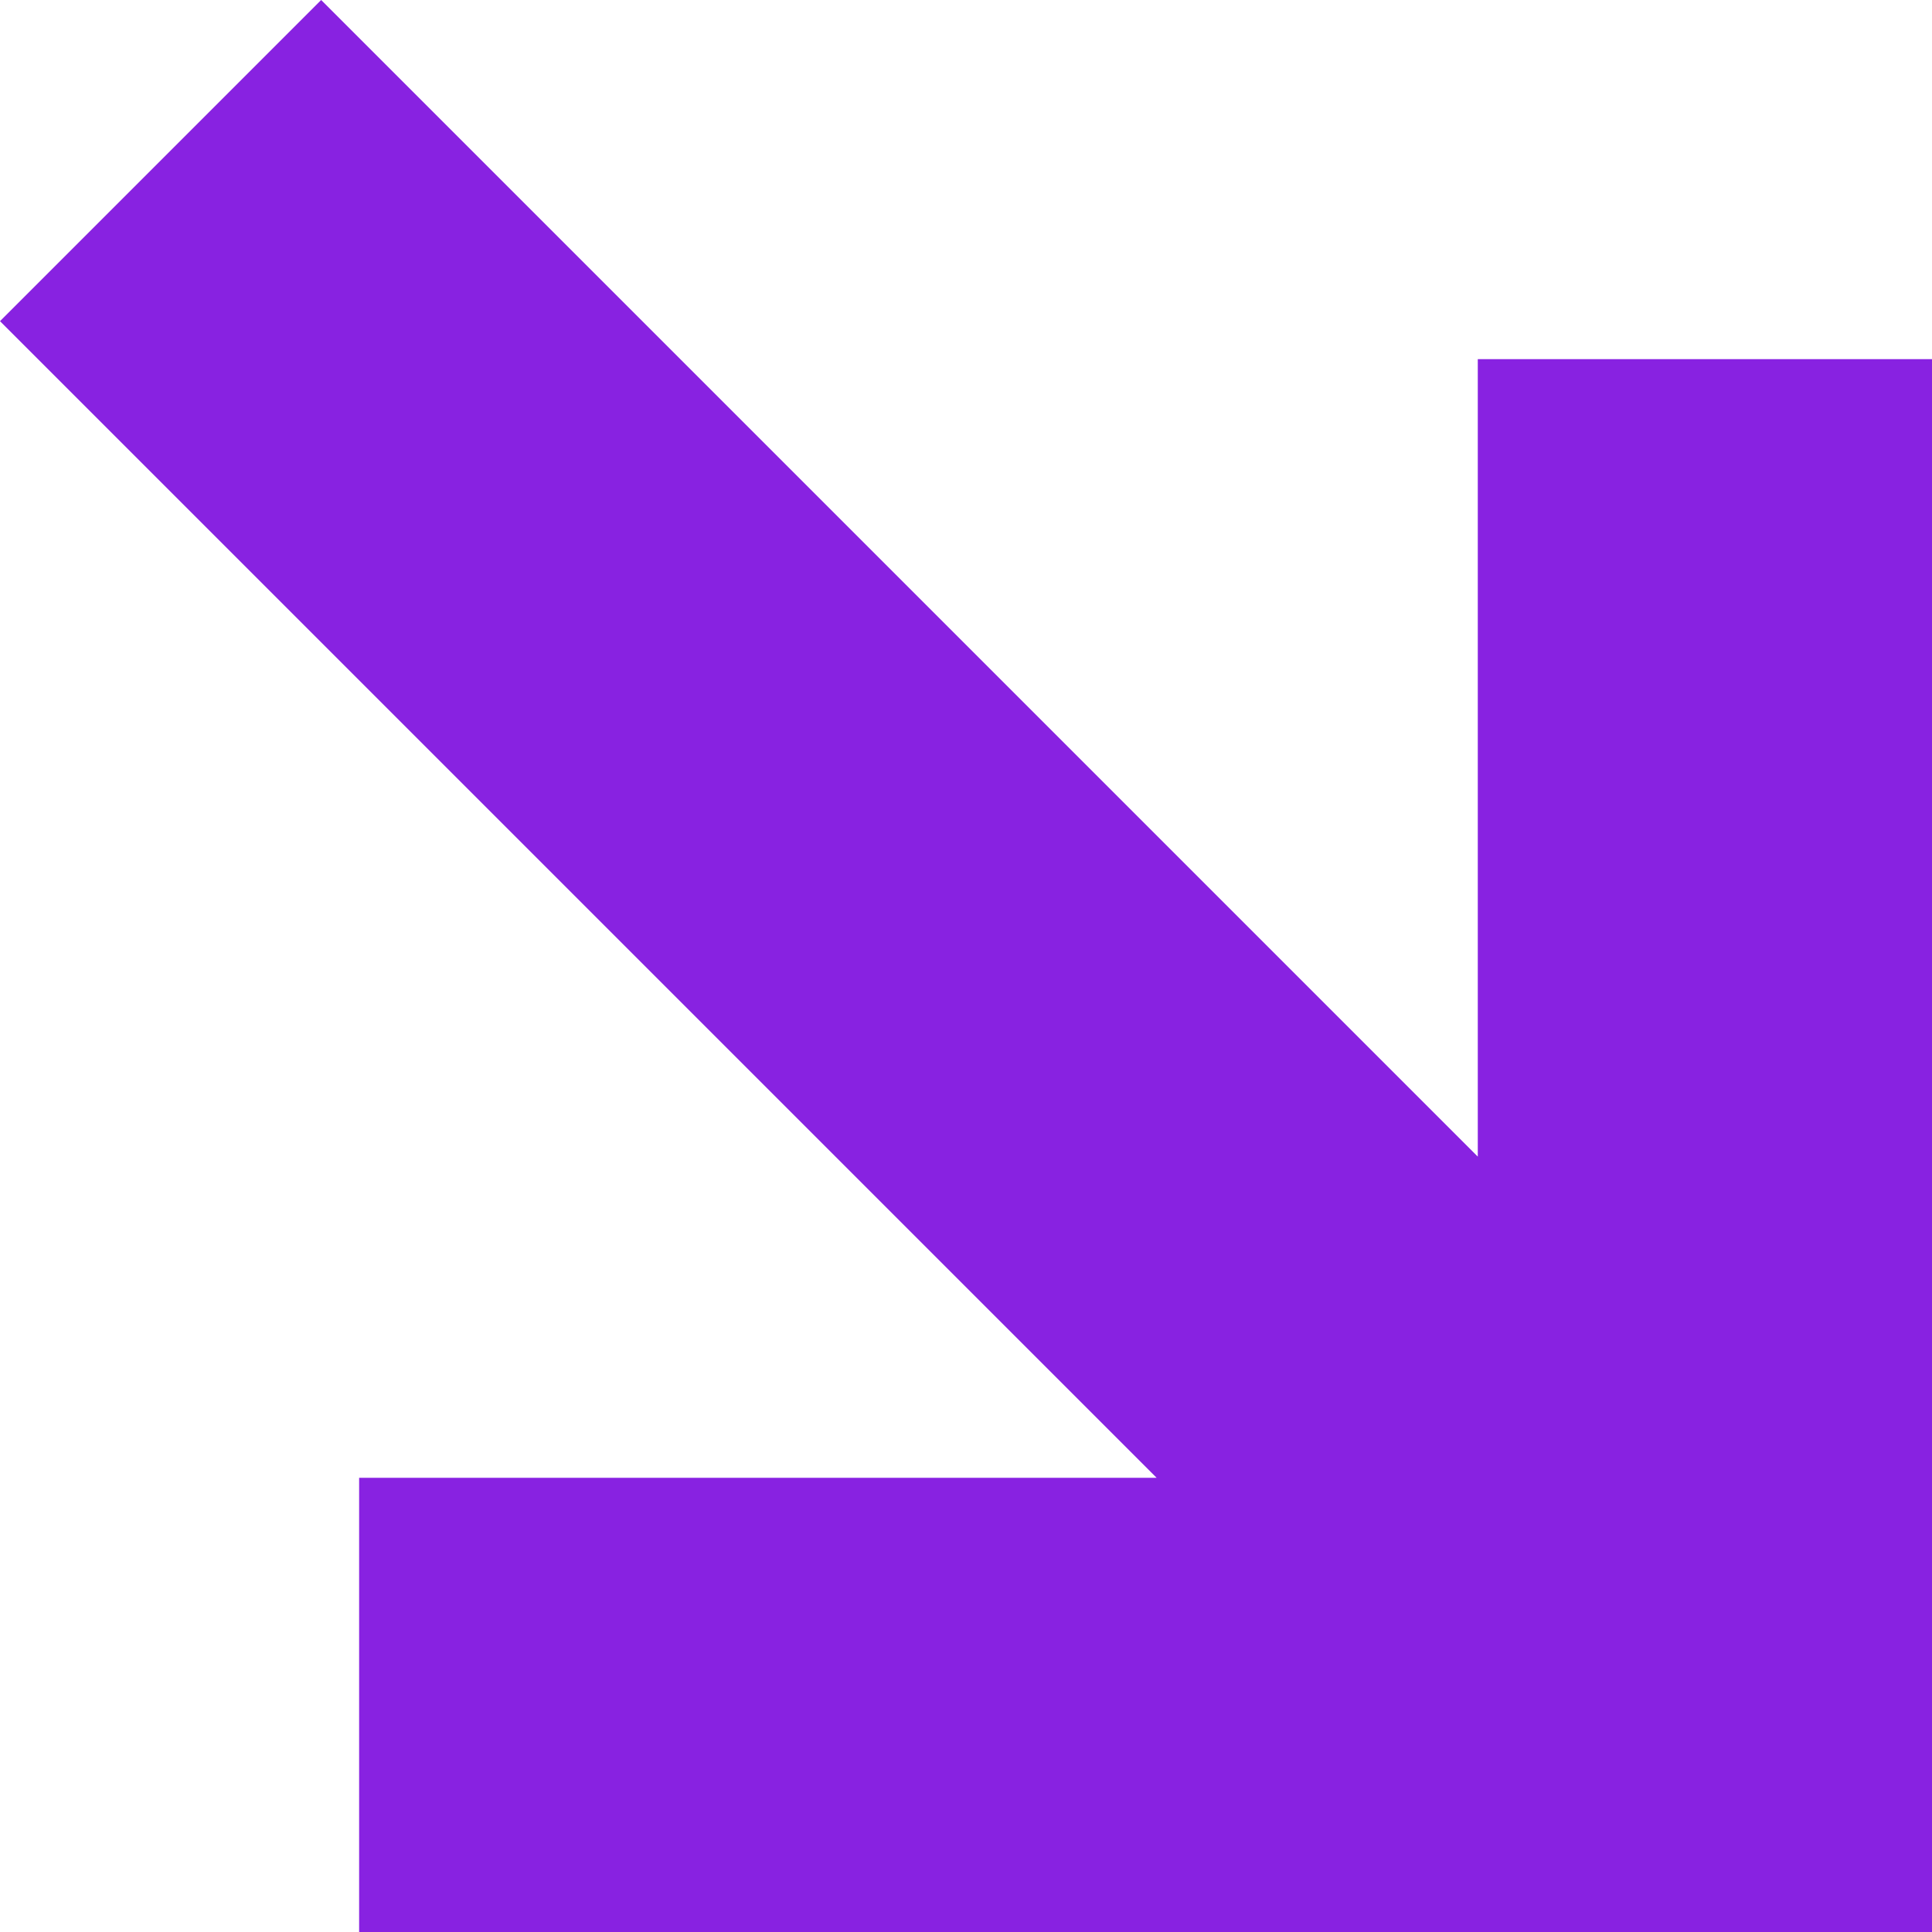 <?xml version="1.0" encoding="UTF-8"?> <svg xmlns="http://www.w3.org/2000/svg" width="88" height="88" viewBox="0 0 88 88" fill="none"> <path fill-rule="evenodd" clip-rule="evenodd" d="M52.682 67.311L0 14.629L14.629 0L67.311 52.682V16.358H88V88H16.358V67.311H52.682Z" fill="#8822E1"></path> </svg> 